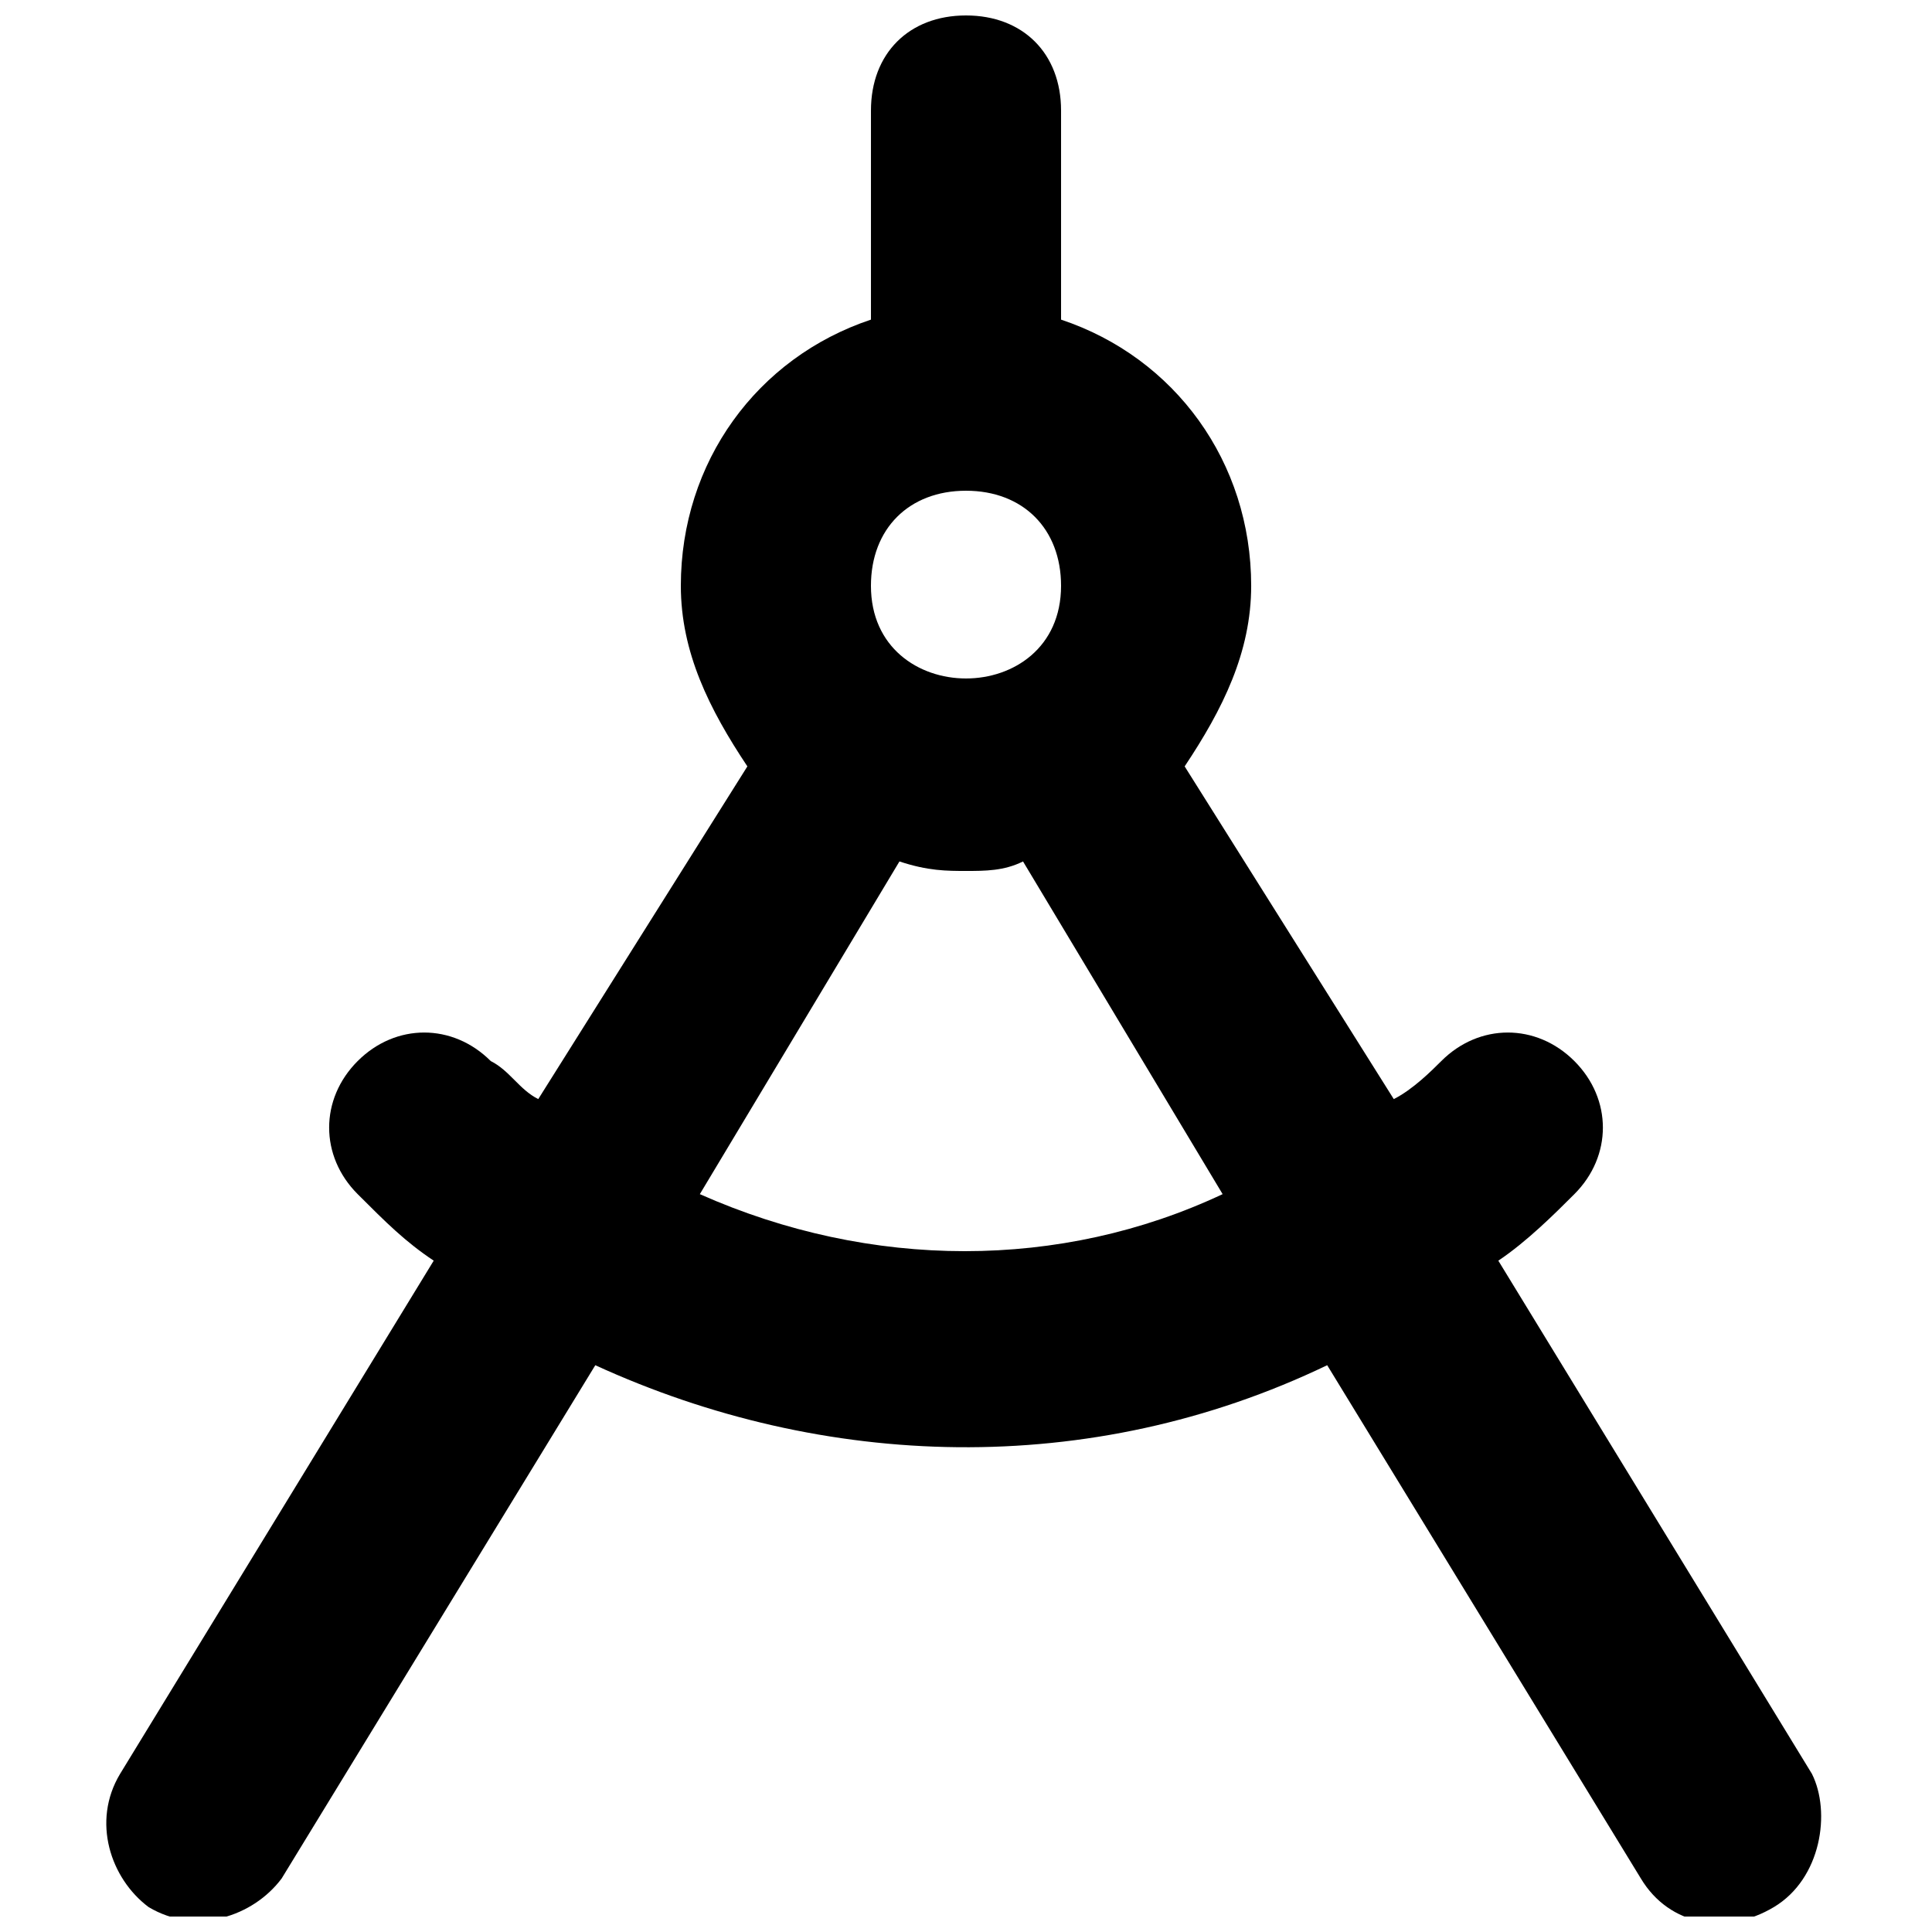<?xml version="1.0" encoding="UTF-8"?>
<!-- Uploaded to: SVG Repo, www.svgrepo.com, Generator: SVG Repo Mixer Tools -->
<svg width="800px" height="800px" version="1.1" viewBox="144 144 512 512" xmlns="http://www.w3.org/2000/svg">
 <defs>
  <clipPath id="a">
   <path d="m172 148.09h455v503.81h-455z"/>
  </clipPath>
 </defs>
 <g clip-path="url(#a)">
  <path d="m624.2 614.12-83.129-136.03c7.559-5.039 15.113-12.594 20.152-17.633 10.078-10.078 10.078-25.191 0-35.266-10.078-10.078-25.191-10.078-35.266 0-2.519 2.519-7.559 7.559-12.594 10.078l-55.418-88.168c10.07-15.117 17.629-30.23 17.629-47.863 0-32.746-20.152-60.457-50.383-70.535v-55.418c0-15.113-10.078-25.191-25.191-25.191-15.113 0-25.188 10.078-25.188 25.191v55.418c-30.23 10.078-50.383 37.785-50.383 70.535 0 17.633 7.559 32.746 17.633 47.863l-55.418 88.168c-5.039-2.519-7.559-7.559-12.594-10.078-10.078-10.078-25.191-10.078-35.266 0-10.078 10.078-10.078 25.191 0 35.266 7.559 7.559 12.594 12.594 20.152 17.633l-83.129 136.03c-7.559 12.594-2.519 27.711 7.559 35.266 12.594 7.559 27.711 2.519 35.266-7.559l83.129-136.03c60.457 27.711 130.99 30.23 193.96 0l83.129 136.03c7.559 12.594 22.672 15.113 35.266 7.559 12.594-7.555 15.113-25.188 10.078-35.266zm-224.2-340.07c15.113 0 25.191 10.078 25.191 25.191 0 32.746-50.383 32.746-50.383 0 0-15.117 10.074-25.191 25.191-25.191zm-70.535 186.41 52.898-88.168c7.559 2.519 12.598 2.519 17.637 2.519s10.078 0 15.113-2.519l52.898 88.168c-42.824 20.152-93.203 20.152-138.55 0z"/>
 </g>
</svg>